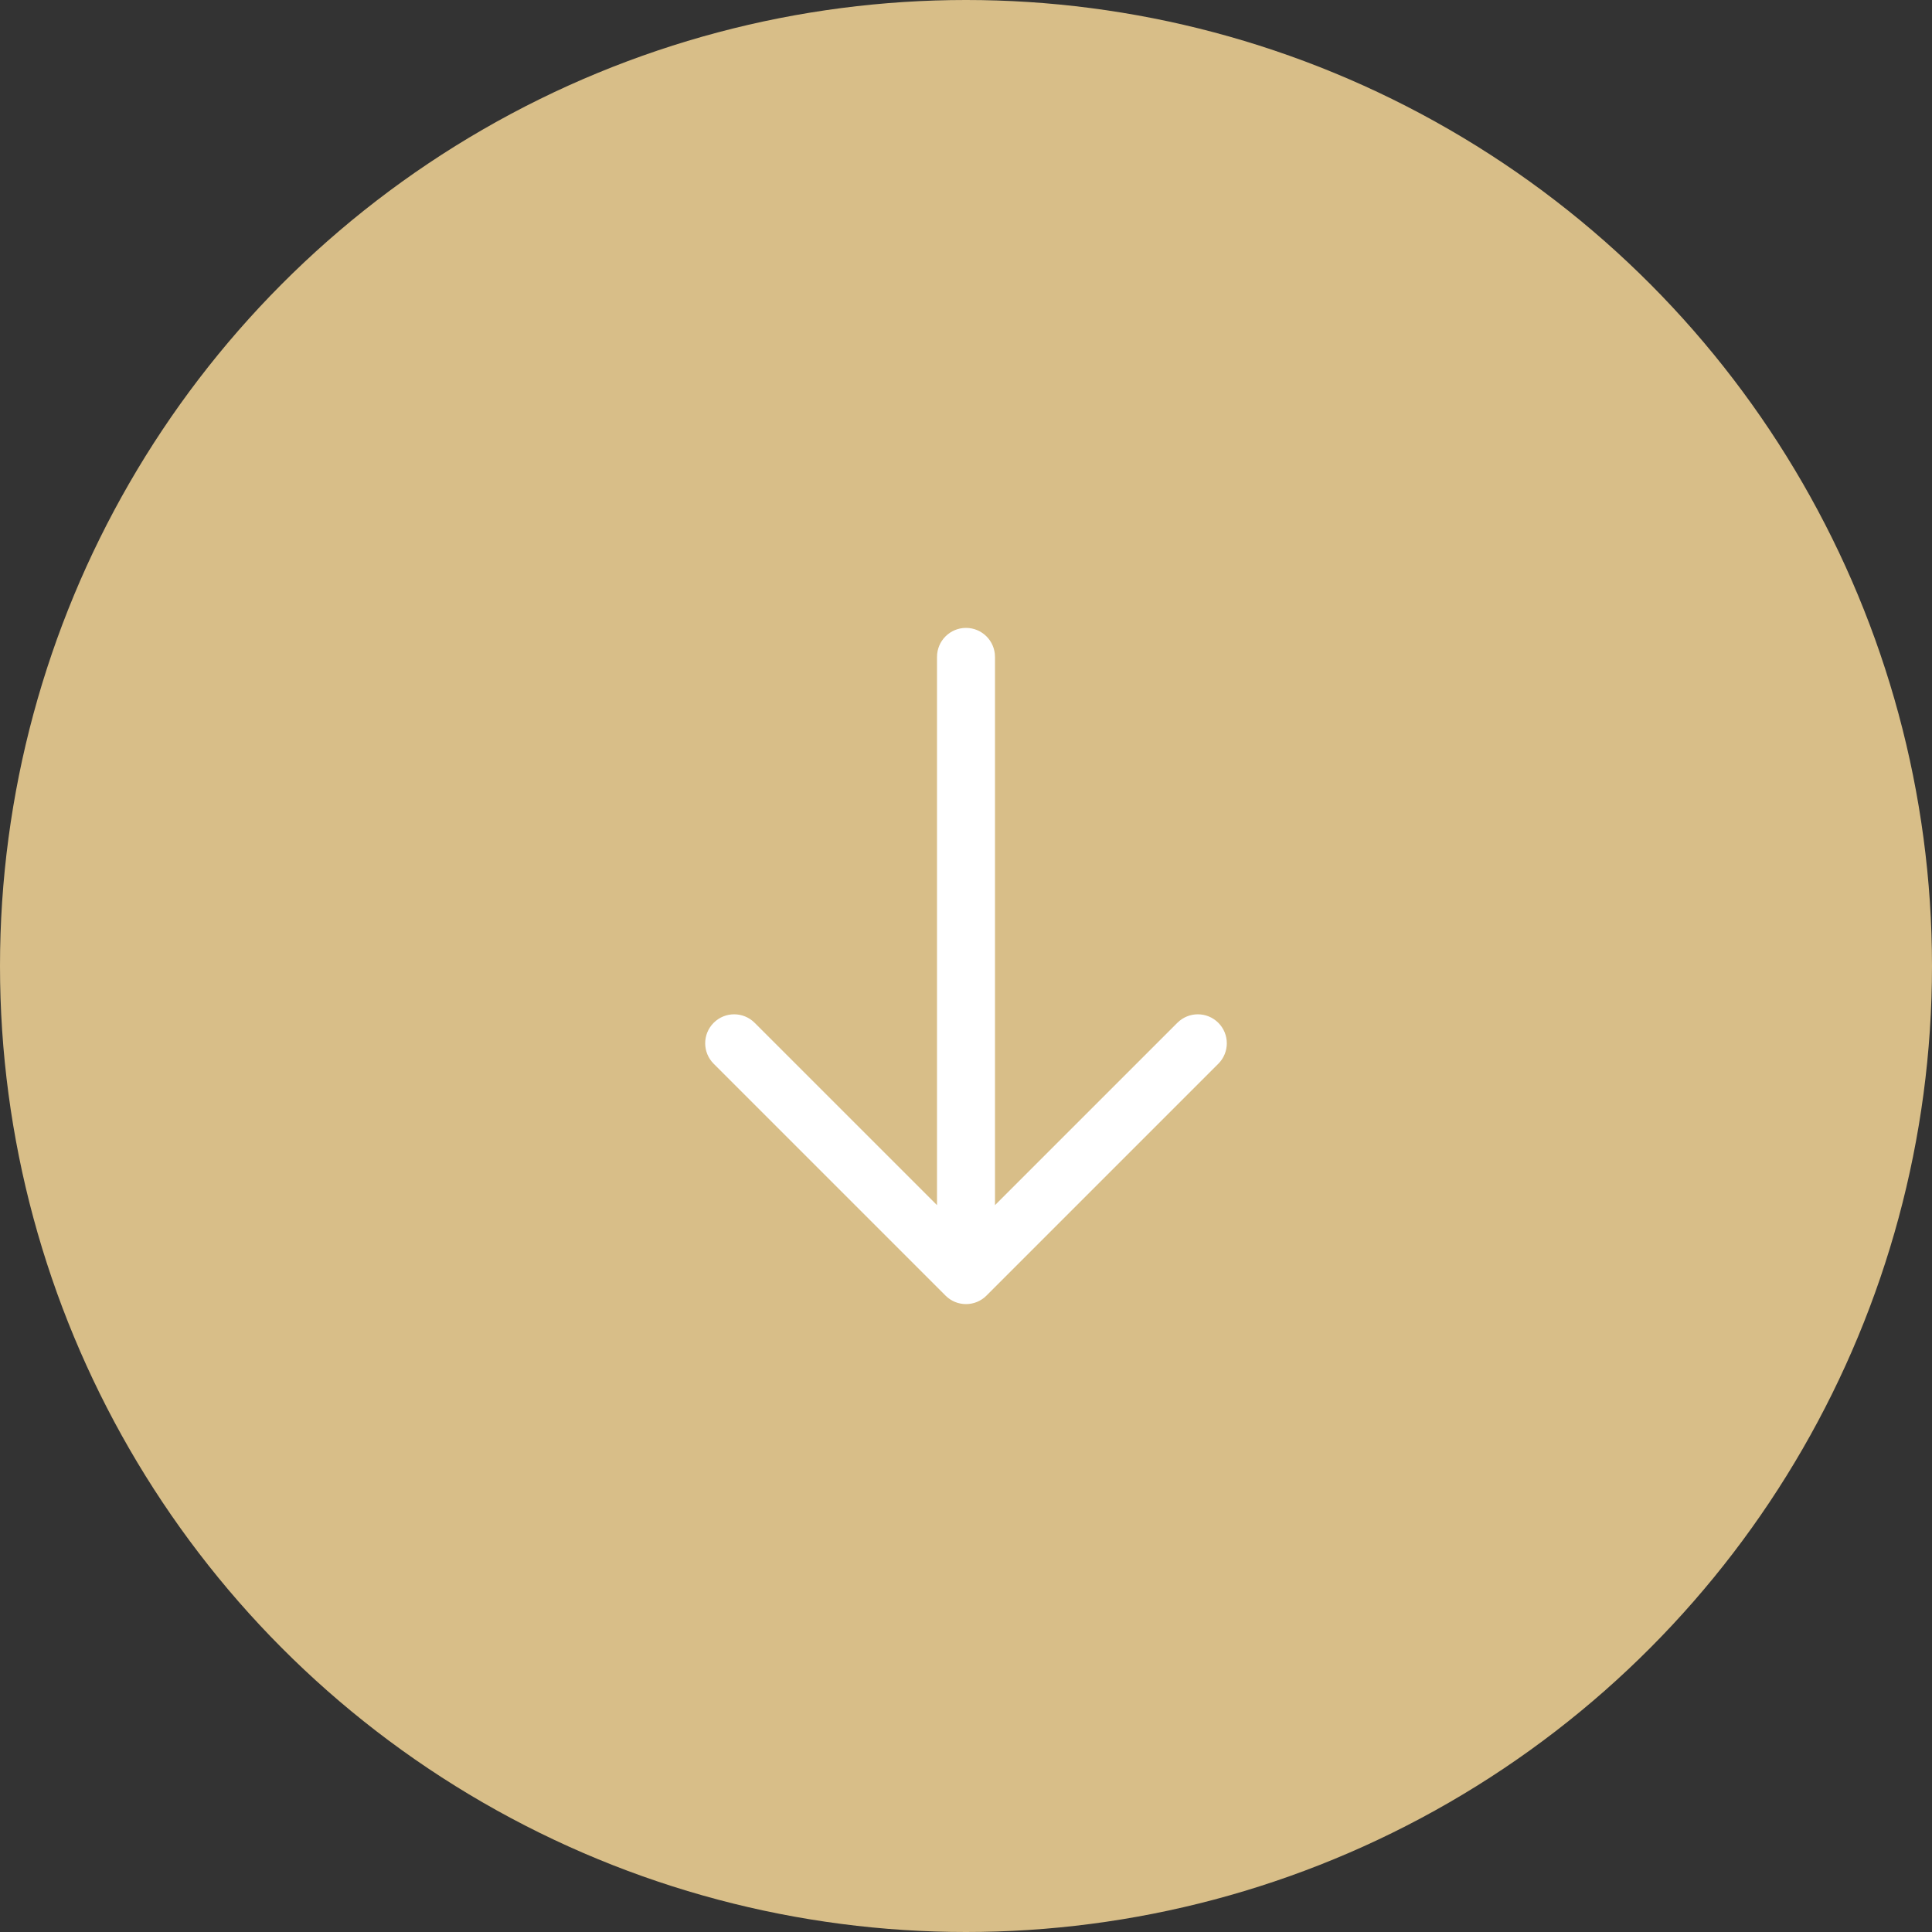 <svg width="50" height="50" viewBox="0 0 50 50" fill="none" xmlns="http://www.w3.org/2000/svg">
<rect x="0" y="0" width="50" height="50" fill="#333333" stroke="none"/>
<circle cx="25" cy="25" r="25" fill="#D8BE88"/>
<path fill-rule="evenodd" clip-rule="evenodd" d="M25 16.25C25.414 16.25 25.75 16.586 25.75 17L25.75 31.189L30.47 26.47C30.763 26.177 31.237 26.177 31.53 26.47C31.823 26.763 31.823 27.237 31.53 27.53L25.53 33.53C25.39 33.671 25.199 33.75 25 33.75C24.801 33.75 24.61 33.671 24.47 33.53L18.47 27.53C18.177 27.237 18.177 26.763 18.47 26.47C18.763 26.177 19.237 26.177 19.53 26.47L24.25 31.189L24.25 17C24.25 16.586 24.586 16.25 25 16.25Z" fill="white"/>
</svg>
